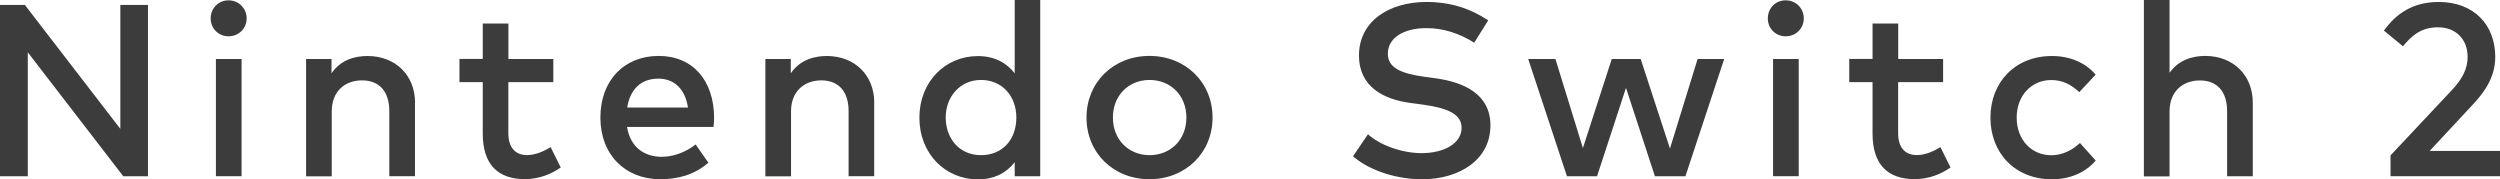 <?xml version="1.0" encoding="UTF-8"?>
<svg id="_レイヤー_1" data-name="レイヤー 1" xmlns="http://www.w3.org/2000/svg" viewBox="0 0 305.8 21.94">
  <defs>
    <style>
      .cls-1 {
        fill: #3c3c3c;
      }
    </style>
  </defs>
  <path class="cls-1" d="M18.12,21.56h-3.04L3.4,6.4v15.16H0V.6h3.04l11.68,15.16V.6h3.38v20.96h.02ZM30.17,2.25c0,1.24-.98,2.19-2.21,2.19s-2.19-.94-2.19-2.19S26.72.04,27.96.04s2.21.98,2.21,2.21ZM29.55,21.55h-3.14V7.22h3.14v14.34h0ZM50.76,12.54v9.01h-3.14v-7.97c0-2.41-1.24-3.75-3.33-3.75s-3.71,1.33-3.71,3.79v7.95h-3.14V7.22h3.11v1.75c1.14-1.69,2.93-2.12,4.4-2.12,3.41,0,5.82,2.34,5.82,5.71h-.01v-.02ZM67.67,10.05h-5.49v6.24c0,1.93,1.01,2.68,2.28,2.68.98,0,2.03-.43,2.89-.98l1.24,2.5c-1.14.78-2.6,1.42-4.4,1.42-3.24,0-5.14-1.75-5.14-5.56v-6.3h-2.85v-2.84h2.85V2.88h3.14v4.34h5.49v2.84h-.01ZM87.35,14.36c0,.4-.03.81-.07,1.17h-10.58c.42,2.58,2.22,3.65,4.25,3.65,1.43,0,2.95-.57,4.14-1.51l1.56,2.23c-1.74,1.5-3.72,2.02-5.89,2.02-4.29,0-7.32-3-7.32-7.54s2.91-7.54,7.13-7.54,6.75,3.05,6.78,7.53h0ZM76.72,13.15h7.43c-.34-2.23-1.64-3.53-3.63-3.53-2.22,0-3.47,1.43-3.8,3.53ZM106.93,12.54v9.01h-3.13v-7.97c0-2.41-1.24-3.75-3.33-3.75s-3.71,1.33-3.71,3.79v7.95h-3.14V7.22h3.11v1.75c1.14-1.69,2.93-2.12,4.4-2.12,3.41,0,5.81,2.34,5.81,5.71h-.01v-.02ZM124.12,8.95V0h3.12v21.56h-3.12v-1.72c-.99,1.28-2.47,2.1-4.5,2.1-4.01,0-7.16-3.15-7.16-7.54s3.15-7.54,7.16-7.54c2.03,0,3.51.83,4.5,2.11v-.02ZM115.68,14.38c0,2.51,1.63,4.6,4.32,4.6s4.32-1.98,4.32-4.6-1.73-4.6-4.32-4.6-4.32,2.08-4.32,4.6ZM148.32,14.38c0,4.3-3.29,7.54-7.72,7.54s-7.7-3.24-7.7-7.54,3.28-7.54,7.7-7.54,7.72,3.24,7.72,7.54ZM136.13,14.38c0,2.71,1.93,4.6,4.49,4.6s4.5-1.89,4.5-4.6-1.94-4.6-4.5-4.6-4.49,1.89-4.49,4.6ZM180.35,5.24c-1.78-1.13-3.75-1.8-5.88-1.8-2.8,0-4.71,1.21-4.71,3.13,0,1.73,1.63,2.41,4.35,2.8l1.46.2c3.4.47,6.74,1.88,6.74,5.76,0,4.26-3.85,6.6-8.39,6.6-2.84,0-6.25-.94-8.42-2.81l1.83-2.7c1.43,1.32,4.14,2.31,6.56,2.31,2.73,0,4.89-1.17,4.89-3.1,0-1.64-1.64-2.41-4.71-2.83l-1.63-.22c-3.11-.43-6.21-1.9-6.21-5.8,0-4.21,3.72-6.54,8.25-6.54,3.04,0,5.45.85,7.56,2.25l-1.72,2.74h.03ZM204.27,18.17l3.38-10.95h3.25l-4.74,14.34h-3.73l-3.54-10.81-3.54,10.81h-3.68l-4.74-14.34h3.33l3.36,10.89,3.53-10.89h3.54l3.58,10.95ZM220.64,2.25c0,1.24-.98,2.19-2.21,2.19s-2.19-.94-2.19-2.19.94-2.21,2.19-2.21,2.21.98,2.21,2.21ZM220.02,21.55h-3.14V7.22h3.14v14.34h0ZM237.67,10.05h-5.49v6.24c0,1.93,1.01,2.68,2.28,2.68.98,0,2.03-.43,2.89-.98l1.24,2.5c-1.14.78-2.6,1.42-4.4,1.42-3.24,0-5.14-1.75-5.14-5.56v-6.3h-2.85v-2.84h2.85V2.88h3.14v4.34h5.49v2.84h0ZM256.34,9.13l-2,2.14c-1-.94-2.07-1.48-3.43-1.48-2.41,0-4.23,1.89-4.23,4.6s1.82,4.6,4.23,4.6c1.38,0,2.6-.64,3.51-1.5l1.93,2.15c-1.3,1.51-3.21,2.29-5.35,2.29-4.55,0-7.53-3.24-7.53-7.54s2.98-7.54,7.53-7.54c2.13,0,4.08.78,5.35,2.29h-.01ZM265.37,8.92c1.14-1.64,2.91-2.08,4.37-2.08,3.41,0,5.82,2.34,5.82,5.71v9.01h-3.14v-7.97c0-2.41-1.24-3.75-3.33-3.75s-3.71,1.33-3.71,3.79v7.95h-3.14V0h3.14v8.92h-.01ZM291.6,3.74c1-1.37,2.9-3.5,6.69-3.5,4.33,0,6.93,2.8,6.93,6.73,0,2.63-1.5,4.48-2.78,5.86l-5.24,5.63h8.6v3.09h-13.39v-2.54l7.56-8.05c1.17-1.26,1.87-2.5,1.87-4,0-2.1-1.38-3.62-3.63-3.62-2.12,0-3.24,1.07-4.28,2.32l-2.32-1.91h0Z"/>
</svg>